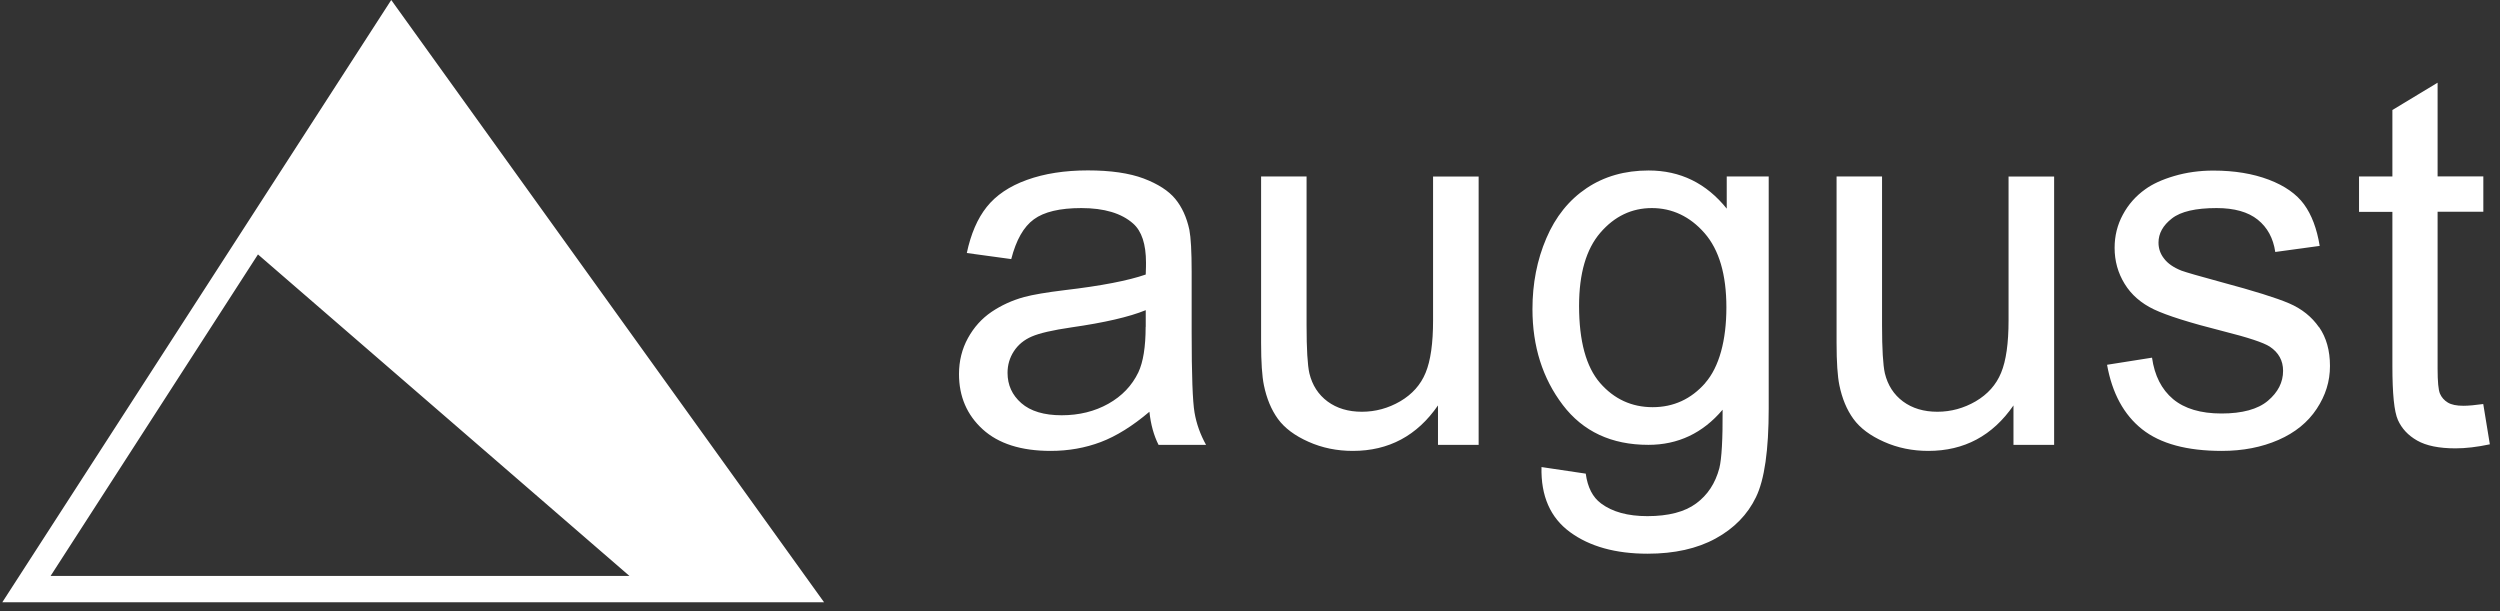 <svg width="180" height="44" viewBox="0 0 180 44" fill="none" xmlns="http://www.w3.org/2000/svg">
<rect x="0" y="0" width="180" height="44" fill="#333333" stroke="none"/>
<g clip-path="url(#clip0_265_12)">
<path d="M85.799 23.932V19.564C85.799 18.11 85.742 17.105 85.634 16.542C85.438 15.645 85.103 14.905 84.617 14.317C84.13 13.729 83.371 13.243 82.341 12.851C81.311 12.465 79.971 12.269 78.321 12.269C76.671 12.269 75.198 12.497 73.94 12.952C72.676 13.407 71.715 14.058 71.045 14.899C70.375 15.739 69.901 16.846 69.61 18.217L72.809 18.654C73.163 17.282 73.7 16.327 74.44 15.79C75.173 15.253 76.311 14.981 77.853 14.981C79.503 14.981 80.748 15.354 81.582 16.093C82.202 16.637 82.512 17.579 82.512 18.913C82.512 19.033 82.512 19.317 82.493 19.766C81.241 20.202 79.3 20.581 76.652 20.891C75.356 21.049 74.383 21.213 73.744 21.384C72.872 21.624 72.088 21.985 71.386 22.459C70.691 22.933 70.122 23.559 69.692 24.342C69.263 25.126 69.048 25.986 69.048 26.934C69.048 28.546 69.617 29.873 70.754 30.91C71.892 31.947 73.523 32.465 75.647 32.465C76.93 32.465 78.137 32.25 79.256 31.827C80.375 31.403 81.544 30.676 82.758 29.646C82.853 30.556 83.074 31.352 83.415 32.029H86.835C86.424 31.289 86.146 30.518 86.007 29.709C85.868 28.9 85.799 26.978 85.799 23.932ZM82.486 23.533C82.486 24.974 82.309 26.068 81.962 26.808C81.5 27.768 80.78 28.521 79.8 29.071C78.82 29.62 77.695 29.899 76.437 29.899C75.179 29.899 74.199 29.608 73.536 29.026C72.872 28.445 72.543 27.718 72.543 26.846C72.543 26.277 72.695 25.758 72.998 25.291C73.302 24.823 73.732 24.469 74.288 24.229C74.844 23.988 75.799 23.767 77.145 23.571C79.522 23.23 81.304 22.819 82.493 22.332V23.533H82.486ZM103.188 12.712H106.462V32.029H103.535V29.191C102.031 31.372 99.989 32.465 97.404 32.465C96.266 32.465 95.198 32.25 94.212 31.808C93.226 31.372 92.493 30.822 92.012 30.164C91.532 29.5 91.197 28.691 91.001 27.737C90.868 27.092 90.799 26.074 90.799 24.684V12.705H94.073V23.42C94.073 25.133 94.142 26.283 94.275 26.877C94.484 27.737 94.92 28.413 95.584 28.906C96.254 29.399 97.075 29.646 98.055 29.646C99.035 29.646 99.958 29.393 100.817 28.894C101.677 28.388 102.29 27.705 102.644 26.839C103.004 25.973 103.181 24.715 103.181 23.066V12.705L103.188 12.712ZM124.338 15.038C122.859 13.192 120.982 12.275 118.7 12.275C116.993 12.275 115.501 12.699 114.237 13.546C112.973 14.393 111.999 15.6 111.336 17.155C110.666 18.717 110.337 20.417 110.337 22.256C110.337 24.937 111.064 27.238 112.518 29.153C113.972 31.068 116.026 32.029 118.681 32.029C120.817 32.029 122.6 31.188 124.028 29.5C124.041 31.637 123.959 33.034 123.794 33.704C123.504 34.797 122.947 35.645 122.119 36.251C121.298 36.858 120.122 37.162 118.611 37.162C117.202 37.162 116.095 36.858 115.28 36.251C114.673 35.803 114.307 35.088 114.174 34.102L110.988 33.628C110.937 35.714 111.626 37.275 113.042 38.312C114.458 39.349 116.323 39.867 118.624 39.867C120.564 39.867 122.195 39.5 123.523 38.773C124.85 38.047 125.824 37.054 126.43 35.796C127.044 34.538 127.347 32.408 127.347 29.406V12.705H124.325V15.031L124.338 15.038ZM122.777 27.579C121.759 28.736 120.495 29.317 118.99 29.317C117.486 29.317 116.216 28.736 115.204 27.573C114.199 26.409 113.693 24.557 113.693 22.023C113.693 19.697 114.205 17.939 115.223 16.757C116.241 15.575 117.48 14.981 118.934 14.981C120.387 14.981 121.677 15.581 122.726 16.782C123.776 17.983 124.3 19.766 124.3 22.13C124.3 24.494 123.788 26.422 122.77 27.579H122.777ZM144.622 12.712H147.897V32.029H144.97V29.191C143.466 31.372 141.424 32.465 138.839 32.465C137.701 32.465 136.633 32.25 135.646 31.808C134.66 31.372 133.927 30.822 133.447 30.164C132.966 29.5 132.631 28.691 132.435 27.737C132.303 27.092 132.233 26.074 132.233 24.684V12.705H135.507V23.42C135.507 25.133 135.577 26.283 135.71 26.877C135.918 27.737 136.354 28.413 137.018 28.906C137.688 29.399 138.51 29.646 139.49 29.646C140.469 29.646 141.392 29.393 142.252 28.894C143.112 28.388 143.725 27.705 144.079 26.839C144.439 25.973 144.616 24.715 144.616 23.066V12.705L144.622 12.712ZM166.974 23.552C167.498 24.305 167.758 25.24 167.758 26.352C167.758 27.465 167.441 28.47 166.803 29.437C166.165 30.404 165.248 31.15 164.047 31.675C162.846 32.2 161.487 32.465 159.97 32.465C157.46 32.465 155.545 31.947 154.23 30.904C152.916 29.861 152.075 28.312 151.708 26.264L154.945 25.752C155.128 27.048 155.634 28.04 156.462 28.736C157.29 29.425 158.453 29.772 159.945 29.772C161.436 29.772 162.562 29.469 163.289 28.856C164.015 28.242 164.382 27.528 164.382 26.7C164.382 25.961 164.06 25.379 163.421 24.956C162.972 24.665 161.86 24.298 160.077 23.849C157.675 23.243 156.013 22.718 155.084 22.276C154.155 21.833 153.453 21.22 152.973 20.436C152.492 19.652 152.252 18.793 152.252 17.844C152.252 16.985 152.448 16.188 152.846 15.455C153.238 14.722 153.775 14.115 154.458 13.628C154.97 13.255 155.659 12.933 156.538 12.674C157.416 12.415 158.358 12.282 159.363 12.282C160.88 12.282 162.208 12.503 163.358 12.939C164.502 13.375 165.349 13.97 165.893 14.716C166.436 15.461 166.816 16.46 167.018 17.705L163.819 18.142C163.674 17.149 163.251 16.372 162.555 15.815C161.86 15.259 160.874 14.981 159.597 14.981C158.093 14.981 157.018 15.227 156.38 15.727C155.735 16.226 155.412 16.808 155.412 17.471C155.412 17.895 155.545 18.28 155.811 18.616C156.076 18.97 156.493 19.26 157.069 19.488C157.397 19.608 158.358 19.886 159.964 20.322C162.277 20.942 163.895 21.447 164.812 21.839C165.728 22.231 166.443 22.806 166.967 23.559L166.974 23.552ZM179.268 31.991C178.345 32.187 177.524 32.282 176.797 32.282C175.608 32.282 174.685 32.092 174.034 31.719C173.377 31.346 172.922 30.847 172.65 30.24C172.378 29.633 172.252 28.337 172.252 26.372V15.253H169.85V12.705H172.252V7.92L175.507 5.954V12.699H178.8V15.246H175.507V26.542C175.507 27.478 175.564 28.078 175.678 28.344C175.792 28.609 175.981 28.824 176.24 28.982C176.5 29.14 176.873 29.216 177.359 29.216C177.726 29.216 178.2 29.172 178.794 29.09L179.268 31.985V31.991ZM0.167 43.362H59.332L28.169 0L0.167 43.362ZM18.574 18.319L45.318 41.466H3.644L18.574 18.319Z" fill="white"/>
</g>
<defs>
<clipPath id="clip0_265_12">
<rect width="179.101" height="43.362" fill="white" transform="translate(0.167)"/>
</clipPath>
</defs>
</svg>
